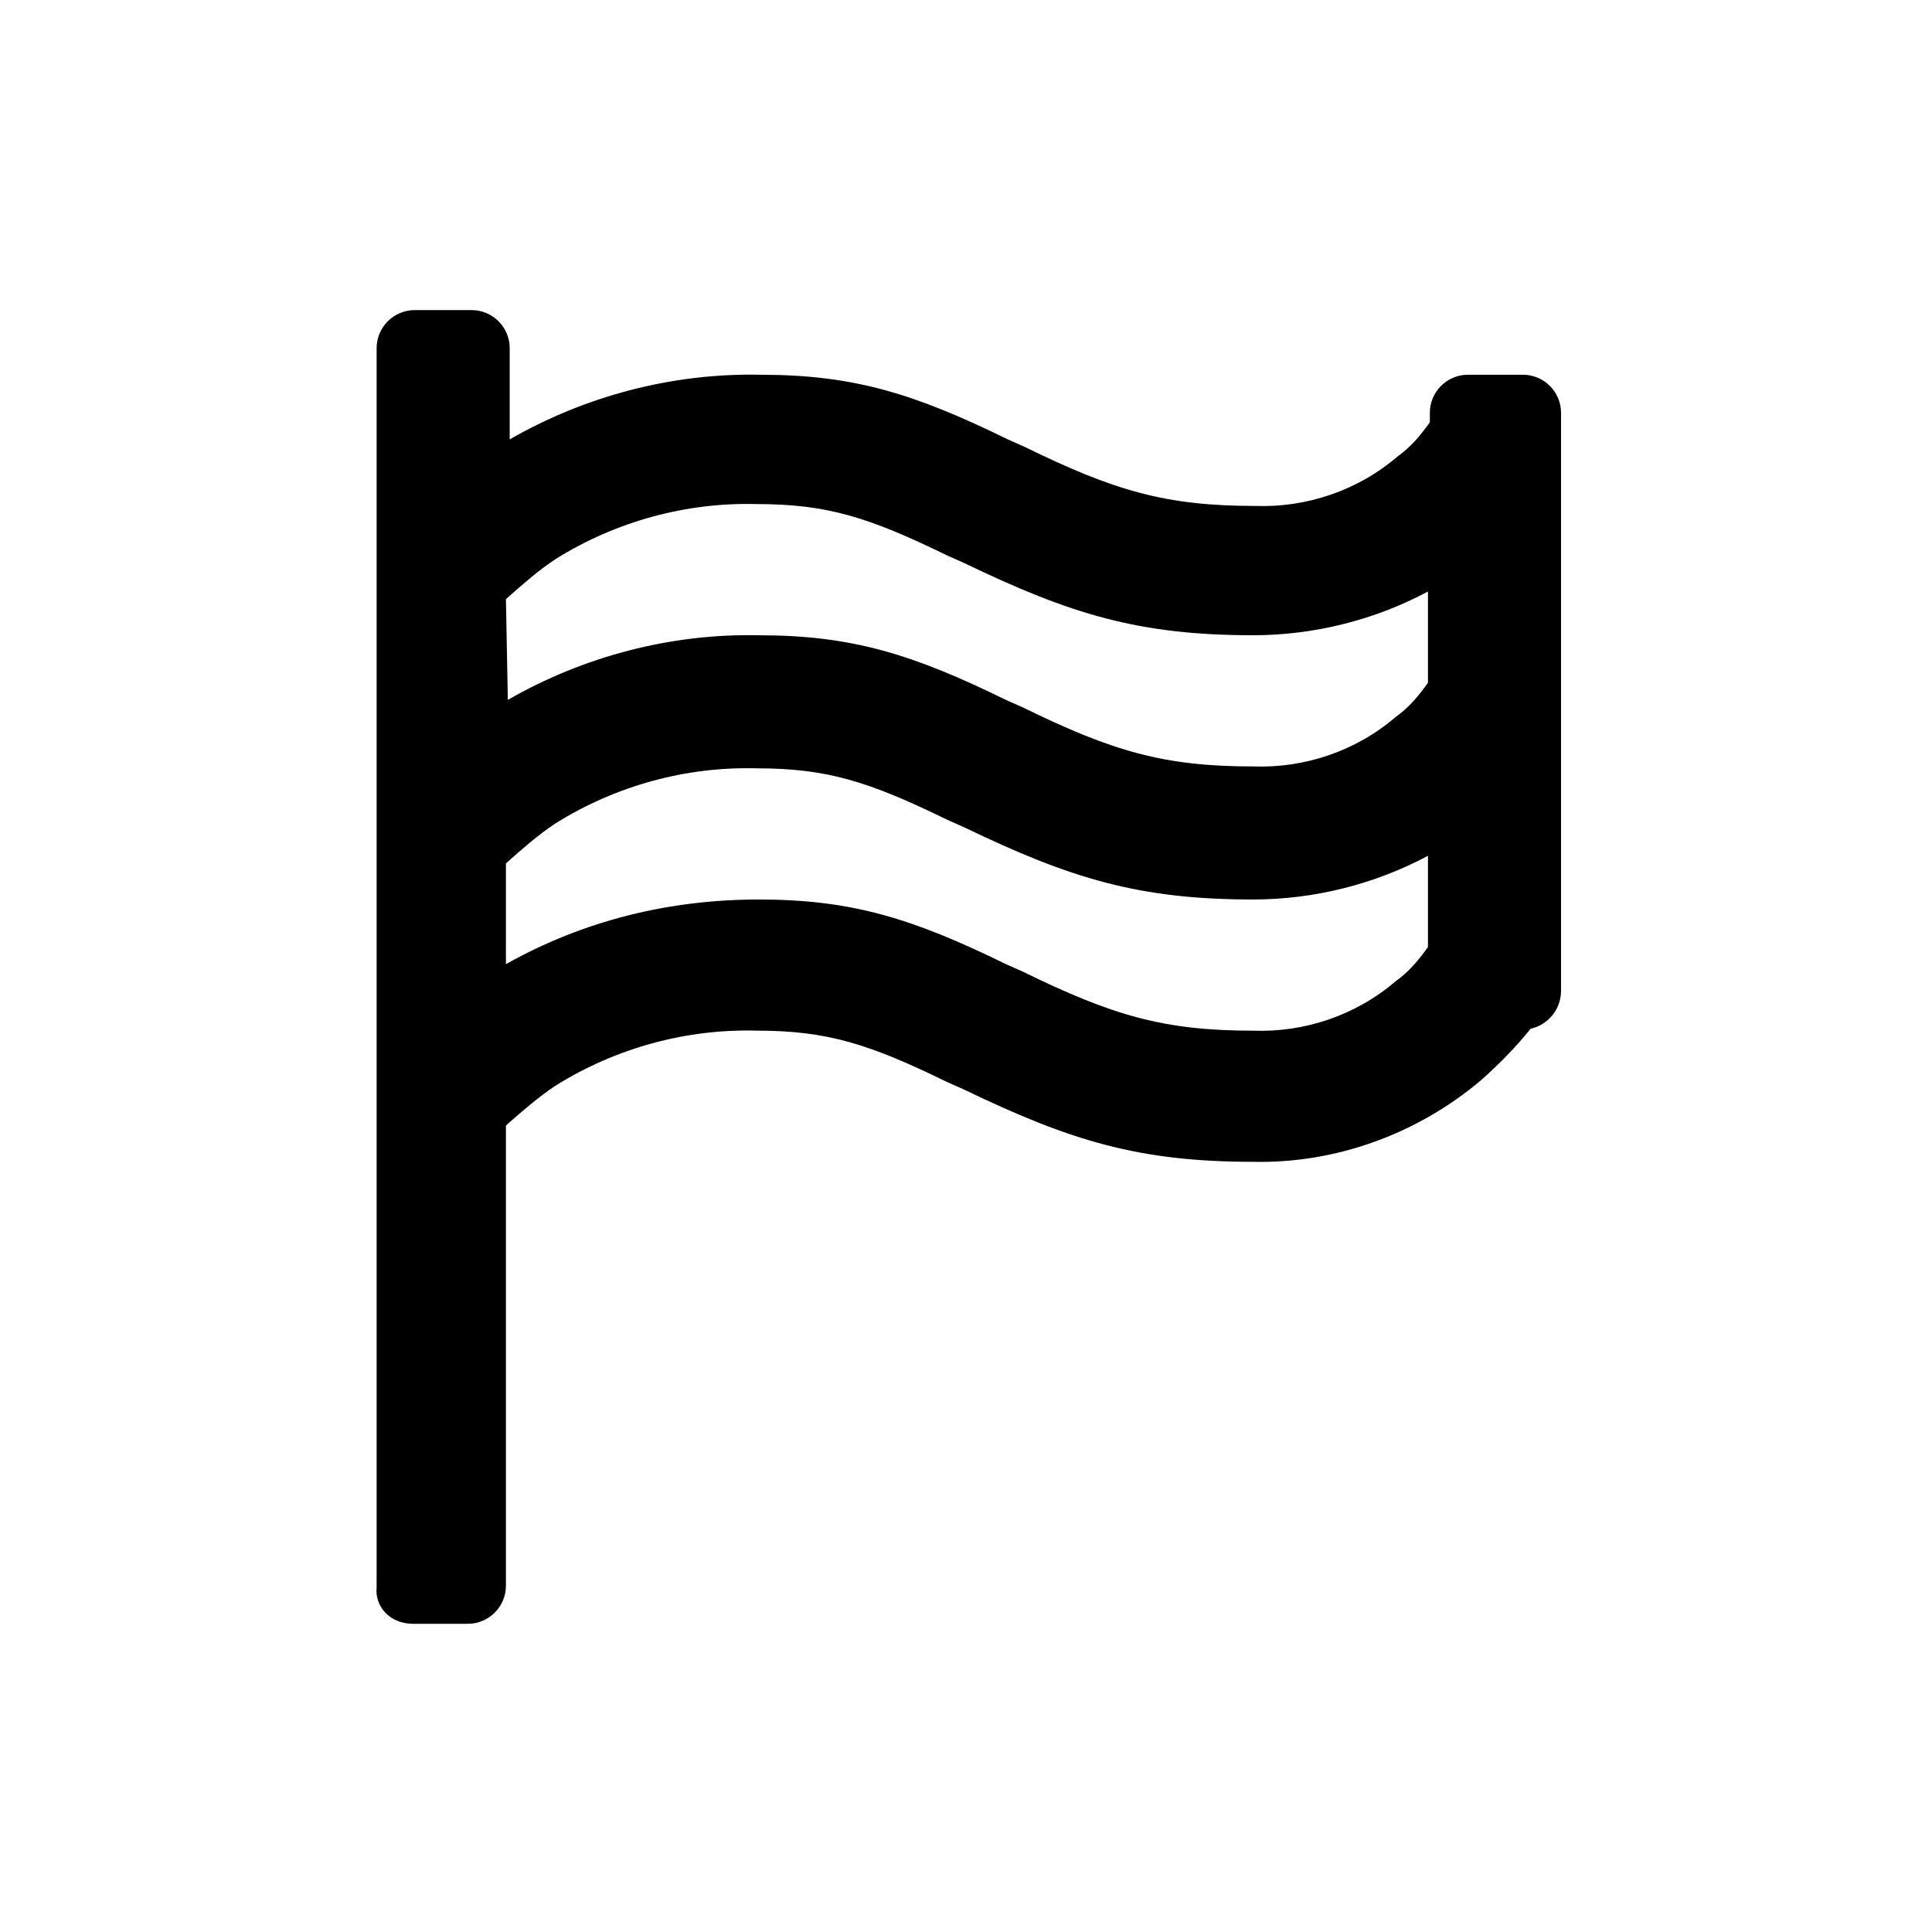 <?xml version="1.0" encoding="UTF-8"?>
<!-- Uploaded to: ICON Repo, www.svgrepo.com, Generator: ICON Repo Mixer Tools -->
<svg fill="#000000" width="800px" height="800px" version="1.1" viewBox="144 144 512 512" xmlns="http://www.w3.org/2000/svg">
 <path d="m253.39 574.32h14.609c5.543 0 10.078-4.535 10.078-10.078v-121.92l0.504-0.504c4.031-3.527 8.062-7.055 12.594-10.078 16.121-10.078 34.762-15.113 53.402-14.609 18.641 0 29.727 3.527 50.383 13.602l4.535 2.016c28.215 13.602 46.352 19.145 76.578 19.145 22.168 0.504 43.832-7.559 60.457-21.664 4.535-4.031 9.07-8.566 13.098-13.602 4.535-1.008 8.062-5.039 8.062-10.078v-7.055-0.504-68.516-0.504-69.023-0.504-7.055c0-5.543-4.535-10.078-10.078-10.078h-14.609c-5.543 0-10.078 4.535-10.078 10.078v2.519c-2.519 3.527-5.039 6.551-8.566 9.07-10.578 9.07-24.184 13.602-37.785 13.098-23.68 0-37.281-4.031-60.961-15.617l-4.535-2.016c-24.688-12.09-40.809-17.129-65.496-17.129-23.176-0.504-46.352 5.543-66.504 17.129v-24.184c0-5.543-4.535-10.078-10.078-10.078h-15.113c-5.543 0-10.078 4.535-10.078 10.078v328.48c-0.496 5.039 3.535 9.574 9.582 9.574zm24.688-271.55c4.535-4.031 8.566-7.559 13.098-10.578 16.121-10.078 34.762-15.113 53.402-14.609 18.641 0 29.727 3.527 50.383 13.602l4.535 2.016c28.215 13.602 46.352 19.145 76.578 19.145 16.121 0 32.242-4.031 46.352-11.586v24.184c-2.519 3.527-5.039 6.551-8.566 9.07-10.578 9.07-24.184 13.602-37.785 13.098-23.68 0-37.281-4.031-60.961-15.617l-4.535-2.016c-24.688-12.09-40.809-17.129-65.496-17.129-23.176-0.504-46.352 5.543-66.504 17.129zm0 70.031c4.535-4.031 8.566-7.559 13.098-10.578 16.121-10.078 34.762-15.113 53.402-14.609 18.641 0 29.727 3.527 50.383 13.602l4.535 2.016c28.215 13.602 46.352 19.145 76.578 19.145 16.121 0 32.242-4.031 46.352-11.586v24.18c-2.519 3.527-5.039 6.551-8.566 9.07-10.578 9.07-24.184 13.602-37.785 13.098-23.68 0-37.281-4.031-60.961-15.617l-4.535-2.016c-24.688-12.09-40.809-17.129-65.496-17.129-23.68 0-46.352 5.543-67.008 17.129z"/>
</svg>